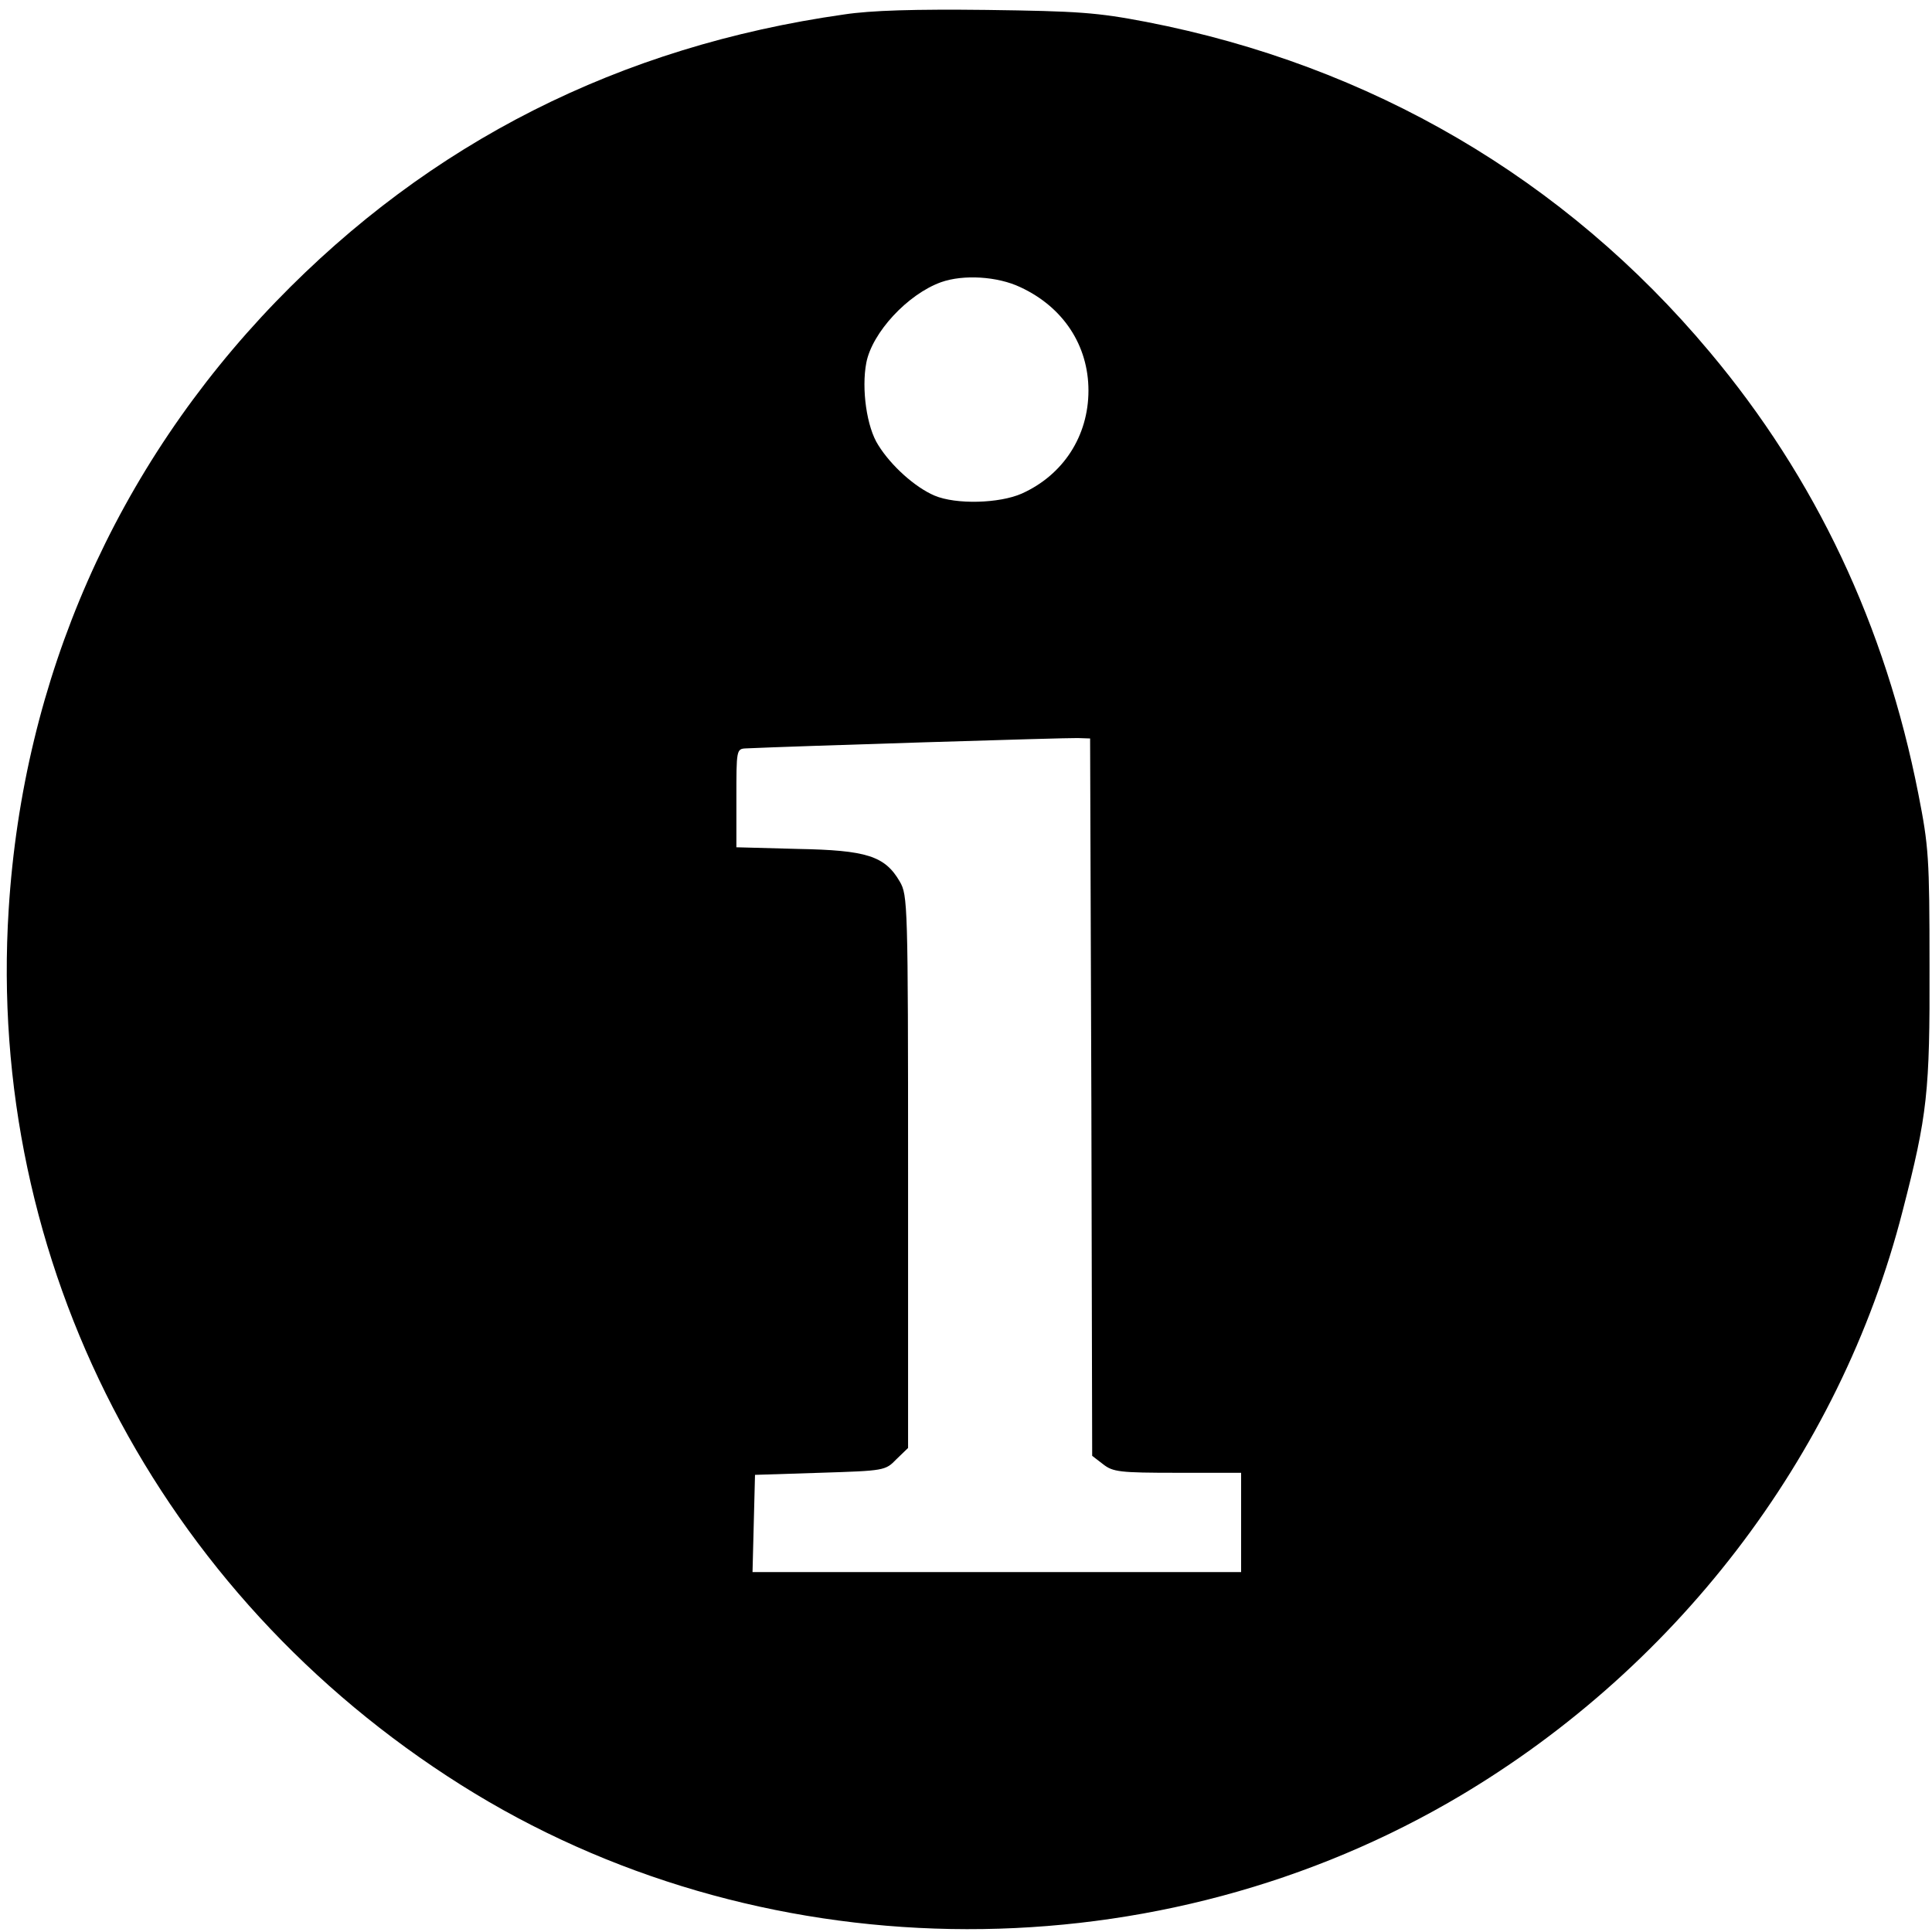 <svg xmlns="http://www.w3.org/2000/svg" width="622.667" height="622.667" preserveAspectRatio="xMidYMid meet" version="1.0" viewBox="0 0 467 467"><g fill="#000" stroke="none"><path d="M2040 4635 c-542 -77 -1001 -309 -1373 -694 -387 -401 -611 -910 -646 -1469 -54 -852 362 -1656 1094 -2117 711 -448 1649 -465 2385 -43 545 313 947 836 1099 1431 60 232 66 288 65 592 0 262 -2 289 -27 416 -80 407 -248 763 -505 1069 -350 418 -819 692 -1361 797 -120 23 -165 26 -386 29 -173 2 -279 -1 -345 -11z m426 -659 c104 -48 165 -141 165 -250 0 -110 -61 -204 -161 -249 -54 -24 -159 -27 -211 -5 -47 20 -105 72 -136 122 -28 43 -41 136 -29 199 14 73 100 166 181 195 54 19 136 14 191 -12z m172 -1958 l2 -867 26 -20 c24 -19 40 -21 180 -21 l154 0 0 -120 0 -120 -590 0 -591 0 3 118 3 117 157 5 c156 5 158 5 185 33 l28 27 0 668 c0 649 -1 668 -20 701 -36 62 -80 76 -247 79 l-148 4 0 119 c0 116 0 119 23 120 106 5 779 26 802 25 l30 -1 3 -867z" transform="translate(0,467) scale(0.1,-0.1)"/></g></svg>
